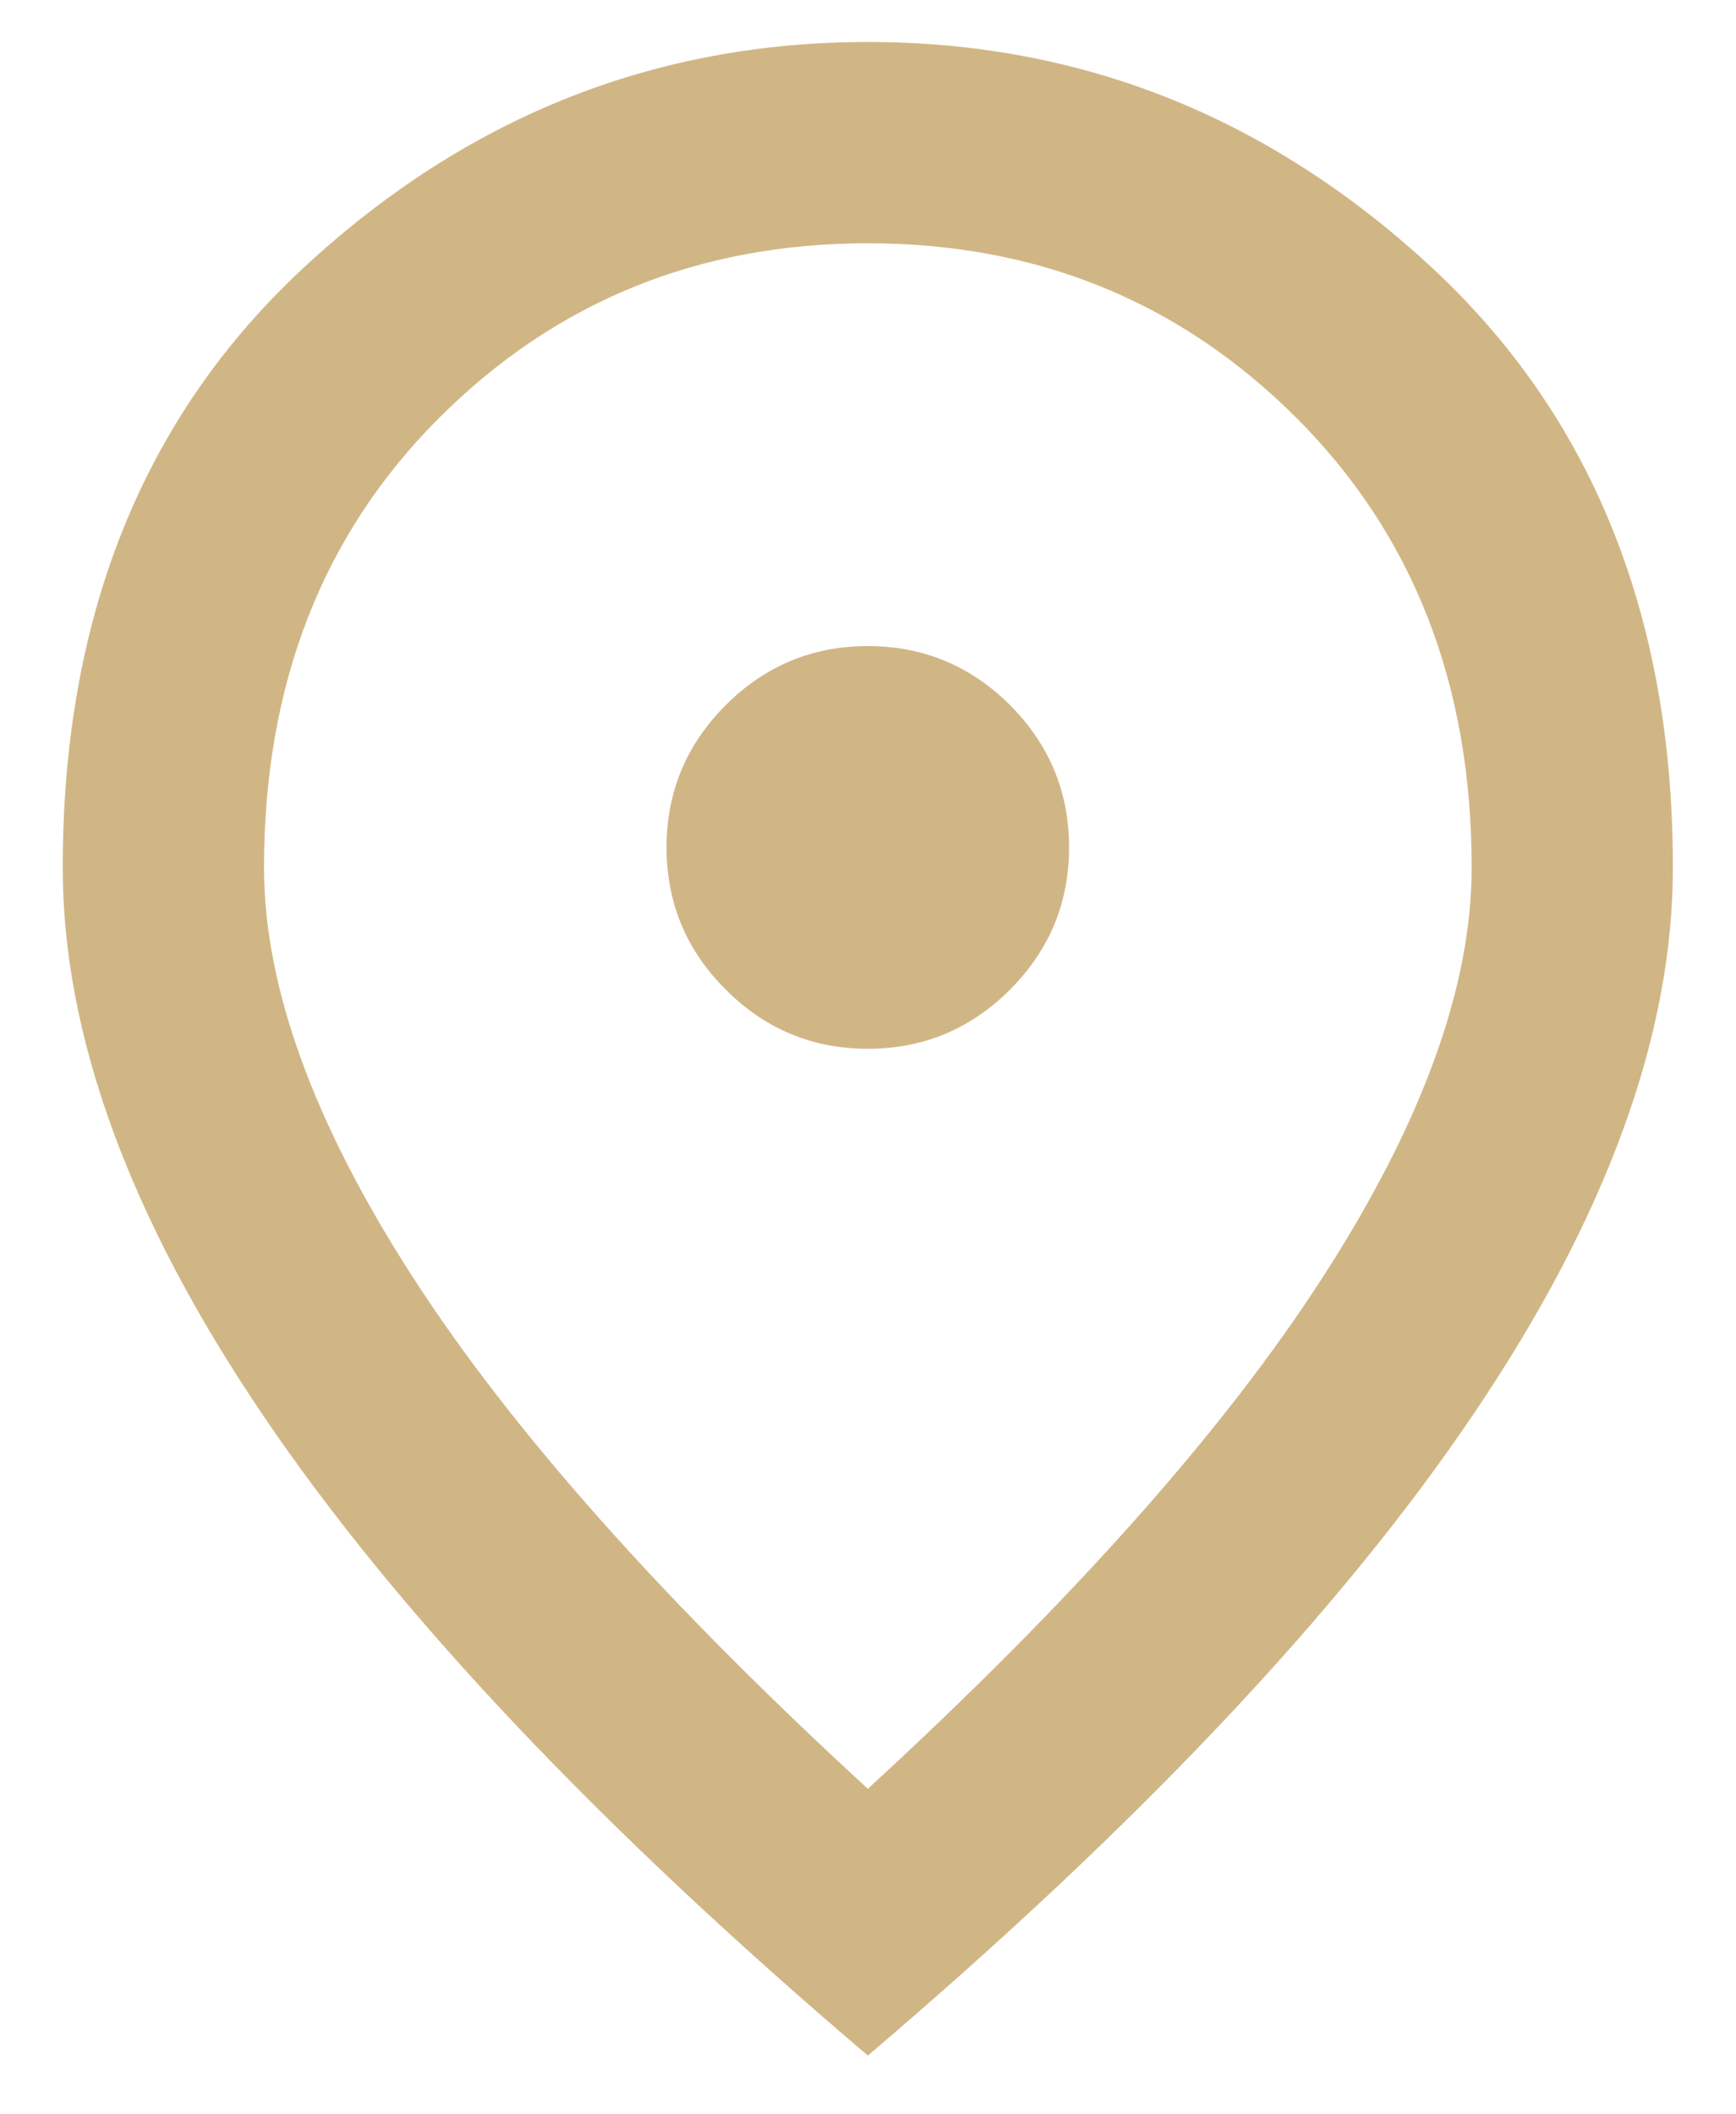 <svg width="23" height="28" viewBox="0 0 23 28" fill="none" xmlns="http://www.w3.org/2000/svg">
<path d="M11.498 13.889C12.231 13.889 12.859 13.628 13.382 13.105C13.903 12.583 14.164 11.956 14.164 11.222C14.164 10.489 13.903 9.861 13.382 9.338C12.859 8.817 12.231 8.556 11.498 8.556C10.764 8.556 10.137 8.817 9.615 9.338C9.092 9.861 8.831 10.489 8.831 11.222C8.831 11.956 9.092 12.583 9.615 13.105C10.137 13.628 10.764 13.889 11.498 13.889ZM11.498 23.689C14.209 21.2 16.22 18.939 17.531 16.905C18.842 14.872 19.498 13.067 19.498 11.489C19.498 9.067 18.725 7.083 17.18 5.538C15.636 3.994 13.742 3.222 11.498 3.222C9.253 3.222 7.359 3.994 5.814 5.538C4.27 7.083 3.498 9.067 3.498 11.489C3.498 13.067 4.153 14.872 5.464 16.905C6.776 18.939 8.787 21.2 11.498 23.689ZM11.498 27.222C7.92 24.178 5.248 21.35 3.482 18.738C1.715 16.128 0.831 13.711 0.831 11.489C0.831 8.156 1.903 5.5 4.048 3.522C6.192 1.545 8.675 0.556 11.498 0.556C14.32 0.556 16.803 1.545 18.947 3.522C21.092 5.5 22.164 8.156 22.164 11.489C22.164 13.711 21.281 16.128 19.515 18.738C17.748 21.35 15.075 24.178 11.498 27.222Z" fill="#D1B685"/>
</svg>
